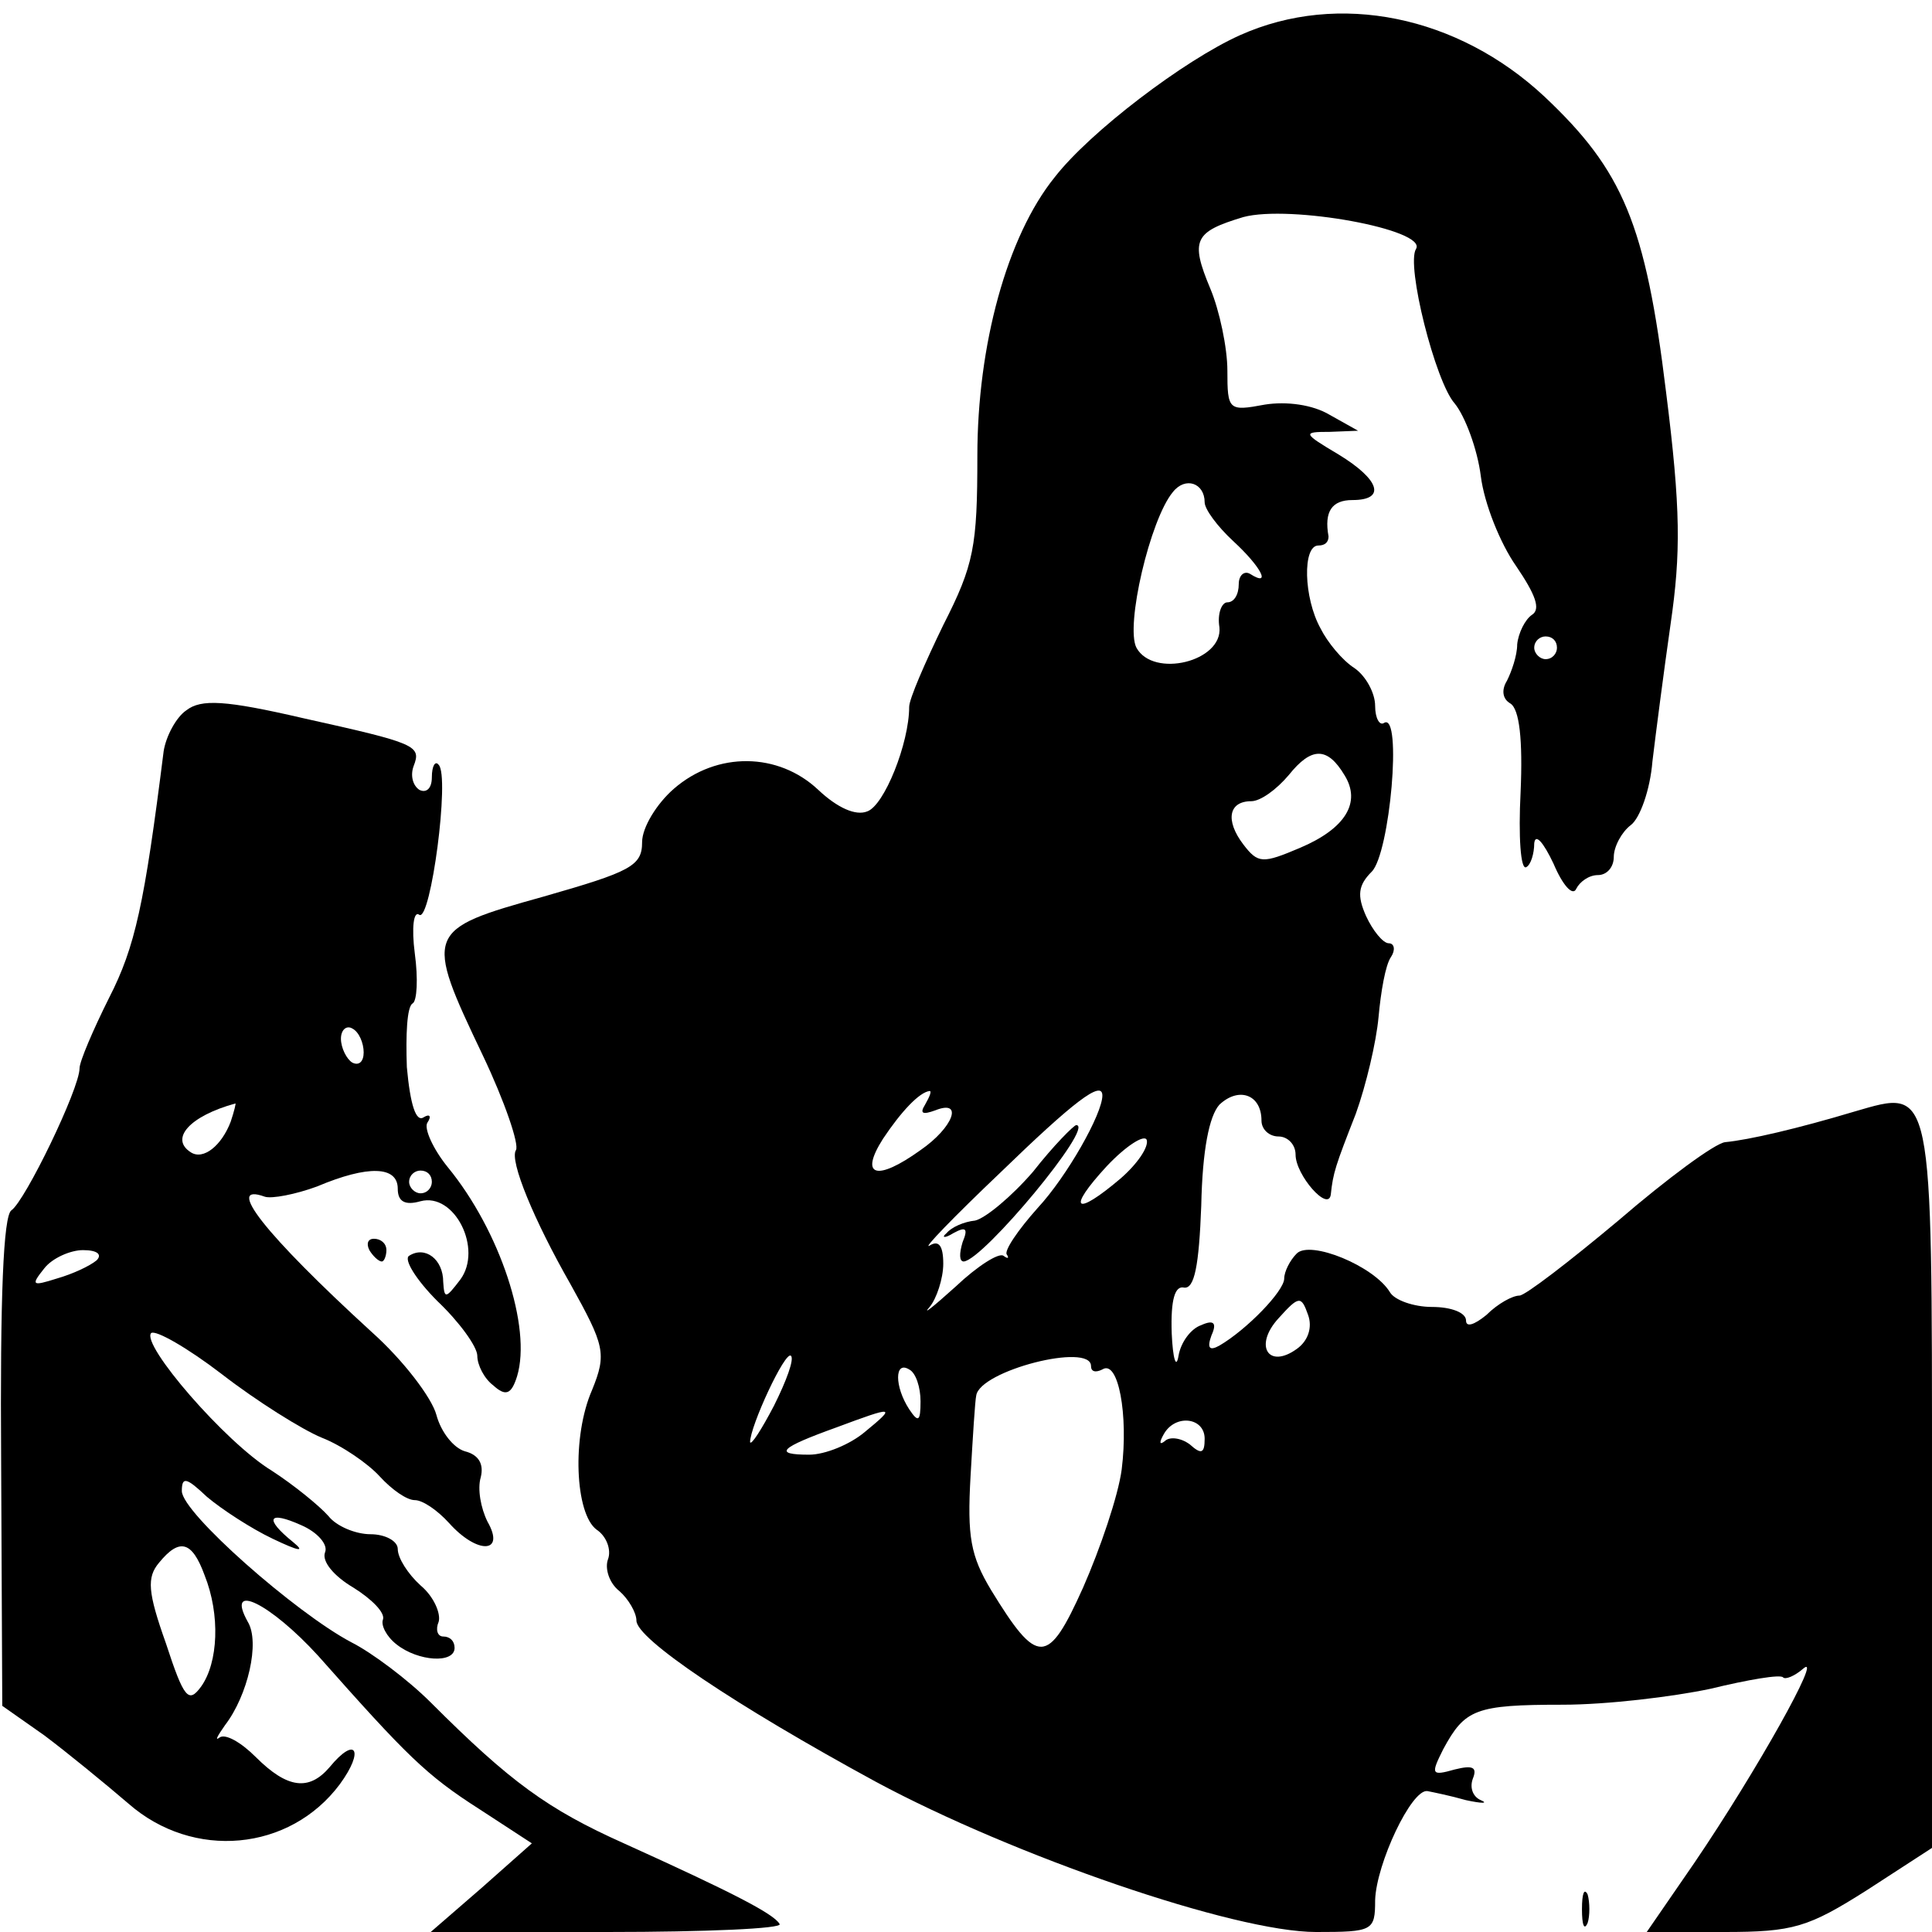 <?xml version="1.0" standalone="no"?>
<!DOCTYPE svg PUBLIC "-//W3C//DTD SVG 20010904//EN"
 "http://www.w3.org/TR/2001/REC-SVG-20010904/DTD/svg10.dtd">
<svg version="1.0" xmlns="http://www.w3.org/2000/svg"
 width="170pt" height="170pt" viewBox="0 0 170 170"
 preserveAspectRatio="xMidYMid meet">
<g transform="translate(0,170) scale(0.1,-0.1)"
fill="#000000" stroke="none">
<path d="M1091 1669 c-49 -22 -132 -85 -163 -125 -42 -52 -68 -148 -68 -245 0
-80 -3 -96 -30 -149 -16 -33 -30 -65 -30 -72 0 -32 -22 -87 -37 -92 -10 -4
-26 3 -43 19 -35 33 -89 34 -127 1 -15 -13 -28 -34 -28 -47 0 -21 -10 -26 -87
-48 -104 -29 -105 -31 -53 -140 19 -40 32 -78 29 -83 -6 -9 16 -62 48 -118 30
-54 32 -61 19 -93 -18 -41 -15 -109 4 -123 9 -6 13 -18 10 -26 -3 -8 1 -21 10
-28 8 -7 15 -19 15 -26 0 -16 86 -74 211 -142 121 -65 315 -132 387 -132 50 0
52 1 52 28 1 32 32 98 46 96 5 -1 20 -4 34 -8 14 -3 20 -3 13 0 -7 3 -10 11
-7 19 4 10 0 12 -16 8 -21 -6 -21 -4 -10 18 19 35 28 39 105 39 39 0 97 7 130
14 33 8 62 13 64 10 2 -2 10 1 18 8 17 14 -41 -90 -96 -171 l-42 -61 68 0 c61
0 74 4 126 37 l57 37 0 317 c0 357 1 351 -68 331 -50 -15 -93 -25 -114 -27 -9
-1 -51 -32 -94 -69 -43 -36 -82 -66 -87 -66 -6 0 -19 -7 -29 -17 -11 -9 -18
-11 -18 -5 0 7 -13 12 -30 12 -16 0 -33 6 -37 13 -14 23 -70 46 -82 34 -6 -6
-11 -16 -11 -22 0 -11 -33 -45 -57 -59 -9 -5 -11 -2 -7 9 5 11 2 14 -9 9 -9
-3 -18 -15 -20 -27 -2 -12 -5 -3 -6 20 -1 30 3 42 11 40 9 -1 13 19 15 72 1
49 7 79 16 89 17 16 37 9 37 -14 0 -8 7 -14 15 -14 8 0 15 -7 15 -16 0 -18 29
-51 31 -35 2 19 4 25 22 71 9 25 18 63 20 85 2 22 6 46 11 53 4 6 3 12 -2 12
-5 0 -14 11 -20 24 -8 18 -7 27 5 39 16 16 27 140 11 131 -4 -3 -8 4 -8 15 0
11 -8 26 -18 33 -11 7 -24 23 -30 35 -15 27 -16 73 -2 73 6 0 9 3 9 8 -4 22 3
32 21 32 30 0 24 18 -12 40 -32 19 -32 20 -8 20 l25 1 -25 14 c-15 9 -38 12
-57 9 -32 -6 -33 -5 -33 30 0 20 -7 53 -15 72 -18 43 -14 50 29 63 41 11 162
-11 152 -28 -9 -14 17 -117 34 -136 9 -11 20 -40 23 -64 3 -24 17 -59 31 -79
17 -25 22 -38 14 -43 -6 -4 -12 -16 -13 -26 0 -10 -5 -24 -9 -32 -5 -8 -4 -16
3 -20 8 -5 11 -32 9 -78 -2 -39 0 -69 5 -66 4 2 7 12 7 21 1 9 8 1 17 -18 8
-19 17 -29 20 -22 3 6 11 12 19 12 8 0 14 7 14 16 0 9 7 22 15 28 8 6 17 31
19 56 3 25 10 79 16 121 9 62 9 101 -4 204 -18 148 -38 195 -107 260 -76 71
-181 93 -268 54z m-31 -411 c0 -6 11 -21 25 -34 25 -23 34 -41 15 -29 -5 3
-10 -1 -10 -9 0 -9 -4 -16 -10 -16 -5 0 -9 -10 -7 -22 3 -30 -58 -45 -73 -18
-10 19 12 113 32 137 11 14 28 8 28 -9z m310 -128 c0 -5 -4 -10 -10 -10 -5 0
-10 5 -10 10 0 6 5 10 10 10 6 0 10 -4 10 -10z m-187 -112 c15 -24 1 -47 -39
-64 -33 -14 -37 -14 -50 3 -16 21 -13 38 7 38 8 0 22 10 33 23 20 25 34 25 49
0z m-369 -290 c-5 -8 -2 -9 9 -5 25 10 16 -15 -13 -35 -39 -28 -54 -23 -33 10
16 24 32 41 41 42 2 0 0 -5 -4 -12z m156 8 c0 -16 -31 -71 -57 -99 -17 -19
-30 -38 -27 -41 2 -3 1 -4 -3 -1 -4 3 -23 -9 -42 -27 -20 -18 -30 -26 -23 -18
6 7 12 25 12 38 0 16 -4 21 -12 16 -7 -4 21 25 62 64 65 63 90 82 90 68z m16
-73 c-40 -34 -48 -28 -12 11 17 18 33 28 35 23 2 -6 -8 -21 -23 -34z m155
-150 c-25 -18 -38 3 -16 27 18 20 20 20 26 3 4 -11 0 -23 -10 -30z m-460 -50
c-11 -21 -20 -35 -21 -32 0 14 31 81 36 76 3 -3 -4 -22 -15 -44z m279 35 c0
-5 4 -6 10 -3 14 9 23 -40 17 -88 -3 -23 -19 -70 -34 -104 -31 -69 -40 -69
-81 -2 -18 30 -21 47 -18 100 2 35 4 67 5 71 3 22 101 47 101 26z m-150 -31
c0 -18 -2 -19 -10 -7 -13 20 -13 43 0 35 6 -3 10 -16 10 -28z m-49 -27 c-13
-11 -35 -20 -49 -20 -32 0 -26 6 24 24 51 19 53 19 25 -4z m299 -6 c0 -13 -3
-14 -13 -5 -8 6 -18 7 -22 3 -5 -4 -5 -1 -1 6 10 18 36 15 36 -4z"/>
<path d="M909 669 c-19 -22 -42 -41 -51 -43 -10 -1 -21 -6 -25 -11 -5 -4 -2
-5 6 0 11 6 13 4 8 -8 -3 -10 -3 -17 1 -17 17 1 116 120 99 120 -2 0 -20 -18
-38 -41z"/>
<path d="M164 1075 c-9 -6 -18 -23 -20 -36 -17 -135 -25 -172 -48 -217 -14
-28 -26 -56 -26 -62 0 -18 -48 -117 -60 -125 -7 -5 -10 -75 -9 -221 l1 -215
37 -26 c20 -15 53 -42 74 -60 57 -50 142 -42 186 17 22 30 14 43 -9 15 -18
-21 -37 -19 -65 9 -13 13 -27 21 -32 17 -4 -3 -2 1 5 11 20 26 31 73 20 91
-20 36 20 16 62 -30 78 -88 95 -105 142 -135 l46 -30 -44 -39 -45 -39 156 0
c86 0 154 3 151 7 -5 9 -42 28 -137 71 -67 30 -100 54 -170 124 -20 20 -52 44
-70 53 -49 26 -149 114 -149 133 0 13 4 12 22 -5 13 -11 39 -28 58 -37 23 -11
29 -12 18 -3 -26 21 -22 28 7 15 14 -6 24 -17 21 -24 -3 -8 8 -21 25 -31 16
-10 28 -22 26 -28 -2 -5 3 -15 12 -22 19 -15 51 -17 51 -3 0 6 -4 10 -10 10
-5 0 -7 6 -4 13 2 7 -4 22 -16 32 -11 10 -20 24 -20 32 0 7 -11 13 -24 13 -13
0 -30 7 -37 16 -8 9 -30 27 -50 40 -41 25 -115 111 -106 121 4 3 32 -13 62
-36 31 -24 71 -49 88 -56 18 -7 41 -23 51 -34 11 -12 24 -21 31 -21 7 0 20 -9
30 -20 25 -28 50 -27 34 1 -6 12 -9 29 -6 39 3 12 -2 20 -14 23 -10 3 -21 17
-25 32 -4 15 -29 48 -57 73 -94 86 -130 132 -94 119 6 -2 27 2 46 9 45 19 71
18 71 -2 0 -11 6 -15 20 -11 30 8 55 -42 35 -69 -13 -17 -14 -17 -15 -2 0 20
-16 32 -30 23 -5 -3 6 -21 25 -40 19 -18 35 -40 35 -48 0 -8 6 -20 14 -26 11
-10 16 -8 21 8 13 43 -15 128 -61 184 -13 16 -21 34 -18 39 4 6 2 8 -3 5 -7
-5 -12 11 -15 44 -1 28 0 53 5 56 4 2 5 22 2 44 -3 23 -1 38 4 34 10 -6 27
122 17 132 -3 4 -6 -1 -6 -11 0 -10 -5 -14 -11 -11 -6 4 -8 13 -5 21 7 18 2
20 -97 42 -69 16 -90 17 -103 7z m156 -301 c0 -8 -4 -12 -10 -9 -5 3 -10 13
-10 21 0 8 5 12 10 9 6 -3 10 -13 10 -21z m-117 -61 c-8 -21 -24 -34 -35 -27
-19 12 -1 32 39 43 1 1 -1 -7 -4 -16z m177 -53 c0 -5 -4 -10 -10 -10 -5 0 -10
5 -10 10 0 6 5 10 10 10 6 0 10 -4 10 -10z m-295 -69 c-6 -5 -21 -12 -35 -16
-22 -7 -23 -6 -11 9 7 9 23 16 34 16 13 0 17 -4 12 -9z m95 -277 c14 -35 12
-77 -3 -98 -11 -15 -15 -11 -31 38 -16 45 -17 58 -6 71 18 22 29 19 40 -11z"/>
<path d="M325 600 c3 -5 8 -10 11 -10 2 0 4 5 4 10 0 6 -5 10 -11 10 -5 0 -7
-4 -4 -10z"/>
<path d="M1392 20 c0 -14 2 -19 5 -12 2 6 2 18 0 25 -3 6 -5 1 -5 -13z"/>
</g>
</svg>
